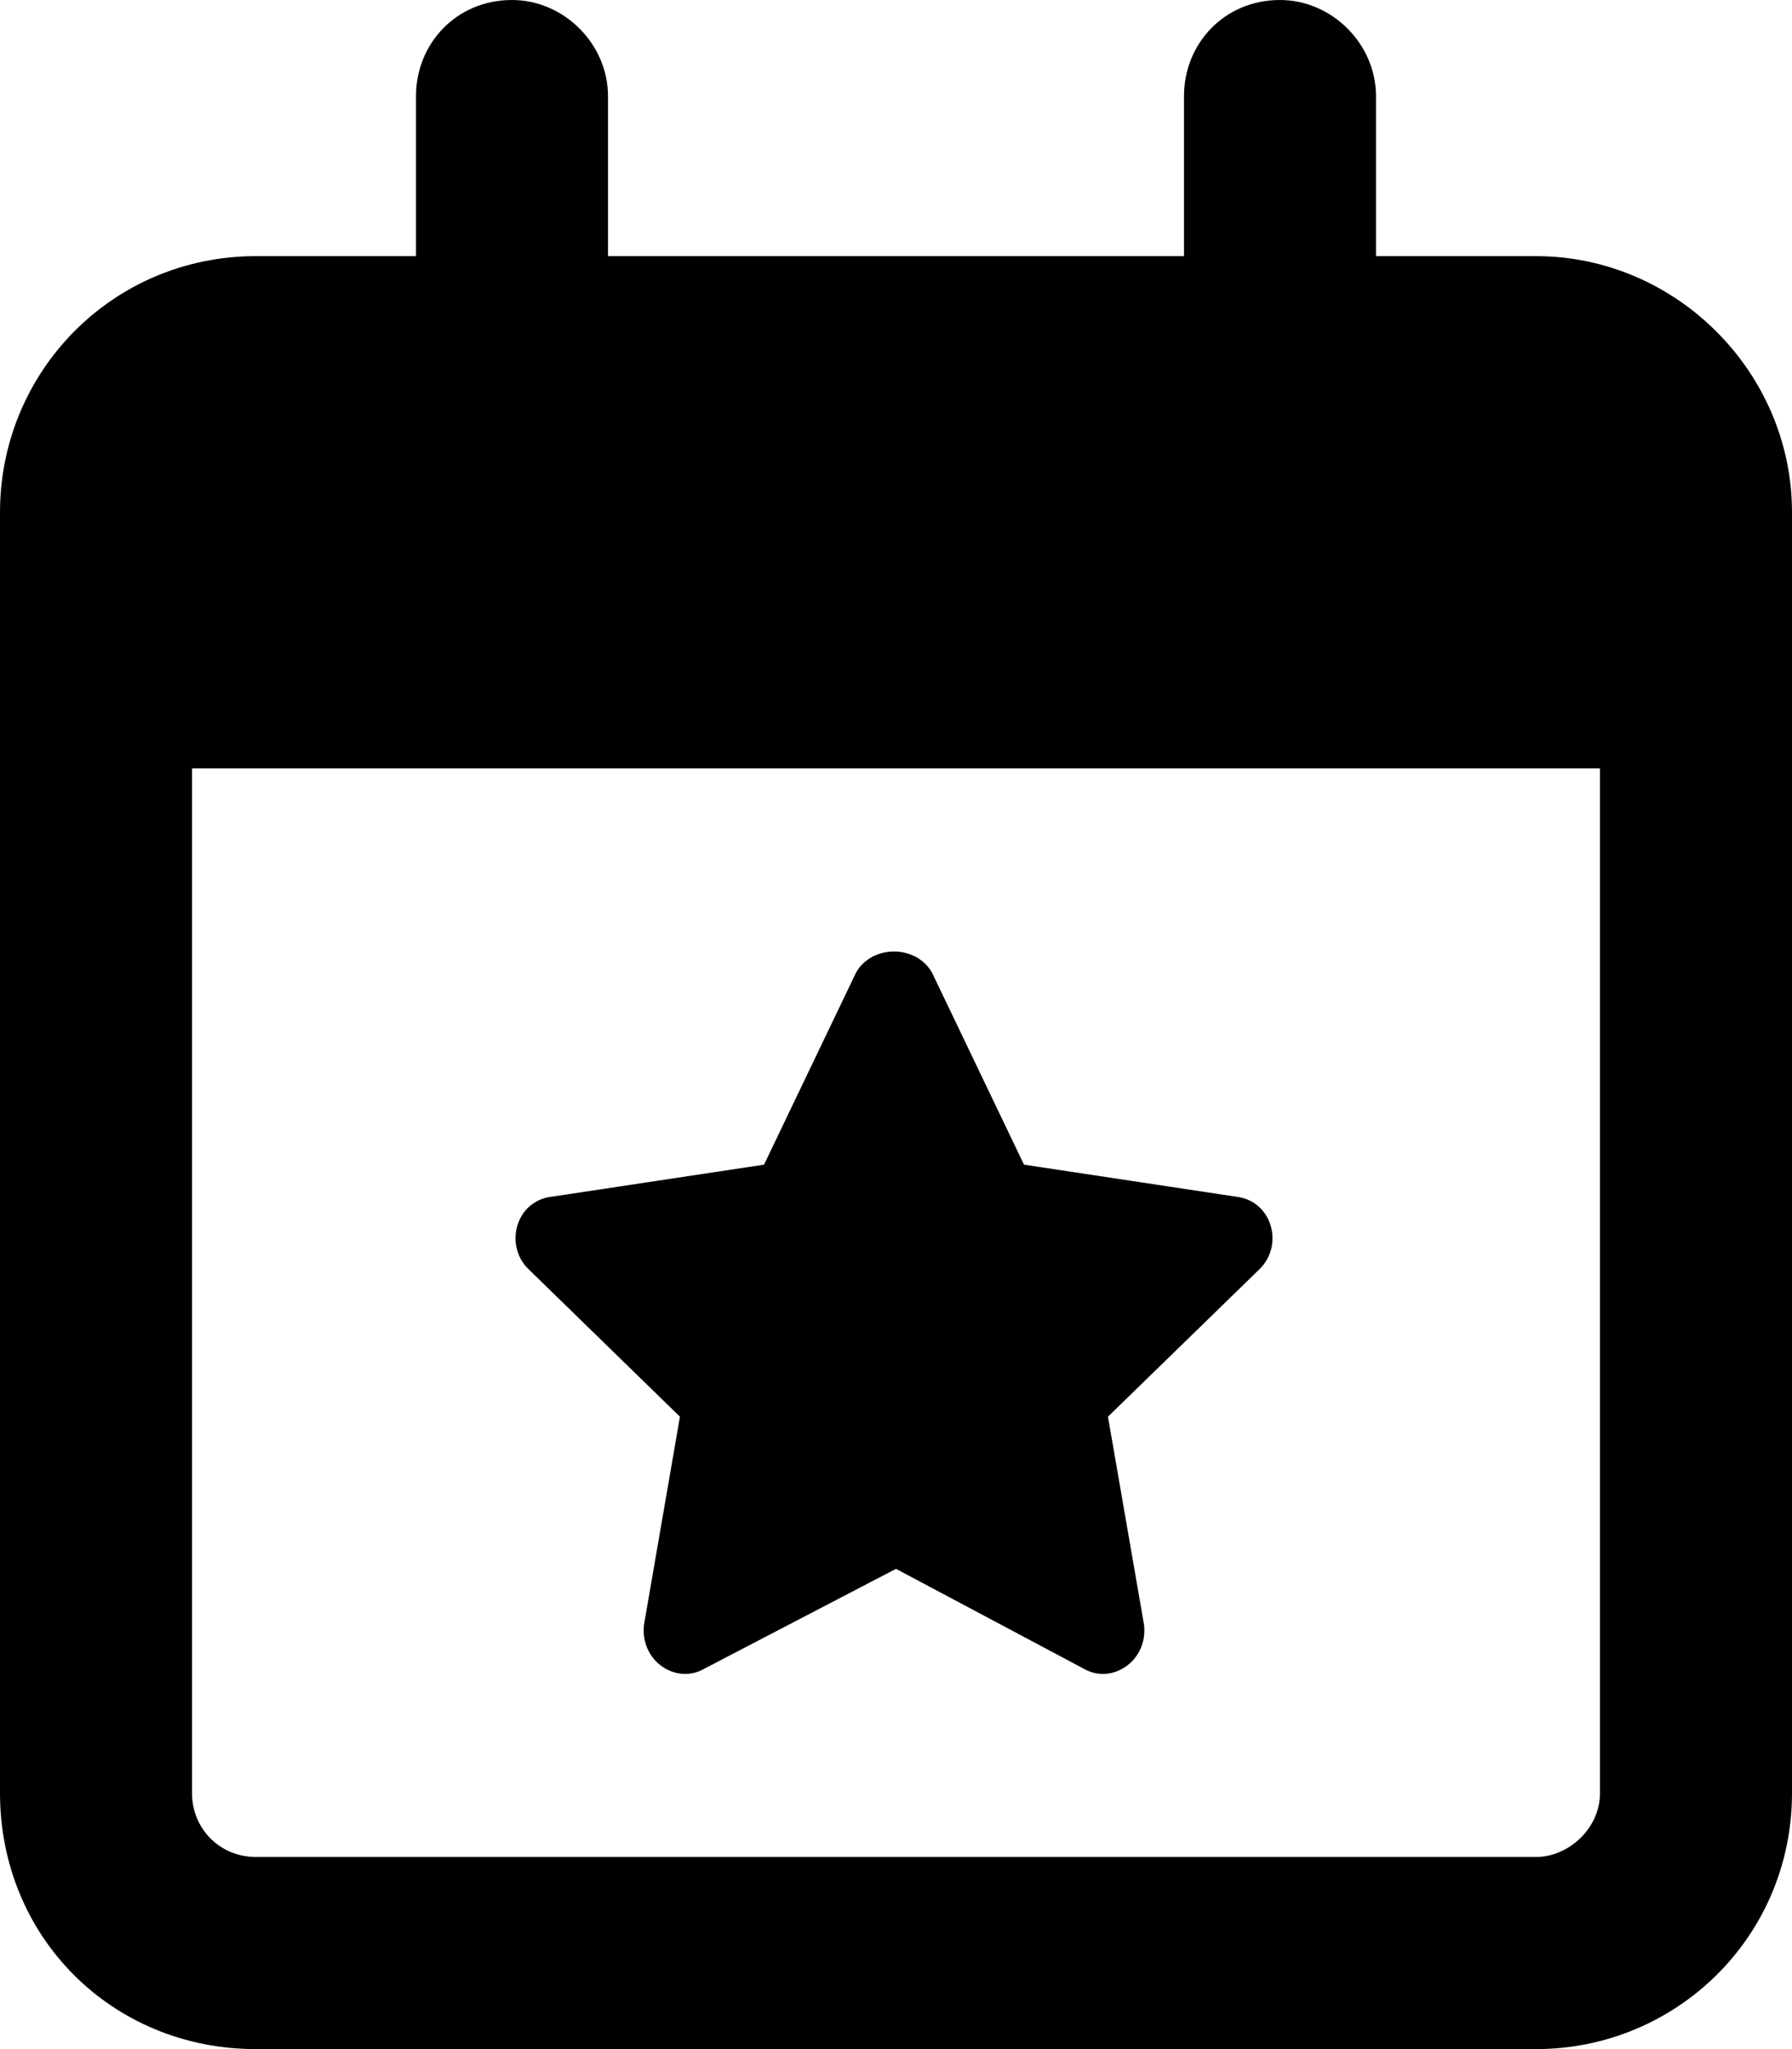 <svg width="14" height="16" viewBox="0 0 14 16" fill="none" xmlns="http://www.w3.org/2000/svg">
<path d="M4 0C4.406 0 4.75 0.344 4.75 0.75V2H9.25V0.75C9.25 0.344 9.562 0 10 0C10.406 0 10.75 0.344 10.75 0.75V2H12C13.094 2 14 2.906 14 4V4.5V6V14C14 15.125 13.094 16 12 16H2C0.875 16 0 15.125 0 14V6V4.5V4C0 2.906 0.875 2 2 2H3.25V0.75C3.25 0.344 3.562 0 4 0ZM12.5 6H1.5V14C1.5 14.281 1.719 14.5 2 14.5H12C12.25 14.5 12.5 14.281 12.5 14V6ZM7.281 7.594L8 9.094L9.656 9.344C9.938 9.375 10.031 9.719 9.844 9.906L8.656 11.062L8.938 12.688C8.969 12.969 8.688 13.156 8.469 13.031L7 12.25L5.5 13.031C5.281 13.156 5 12.969 5.031 12.688L5.312 11.062L4.125 9.906C3.938 9.719 4.031 9.375 4.312 9.344L5.969 9.094L6.688 7.594C6.812 7.375 7.156 7.375 7.281 7.594Z" fill="#0C0C0C" style="fill:#0C0C0C;fill:color(display-p3 0.047 0.047 0.047);fill-opacity:1;"/>
</svg>
